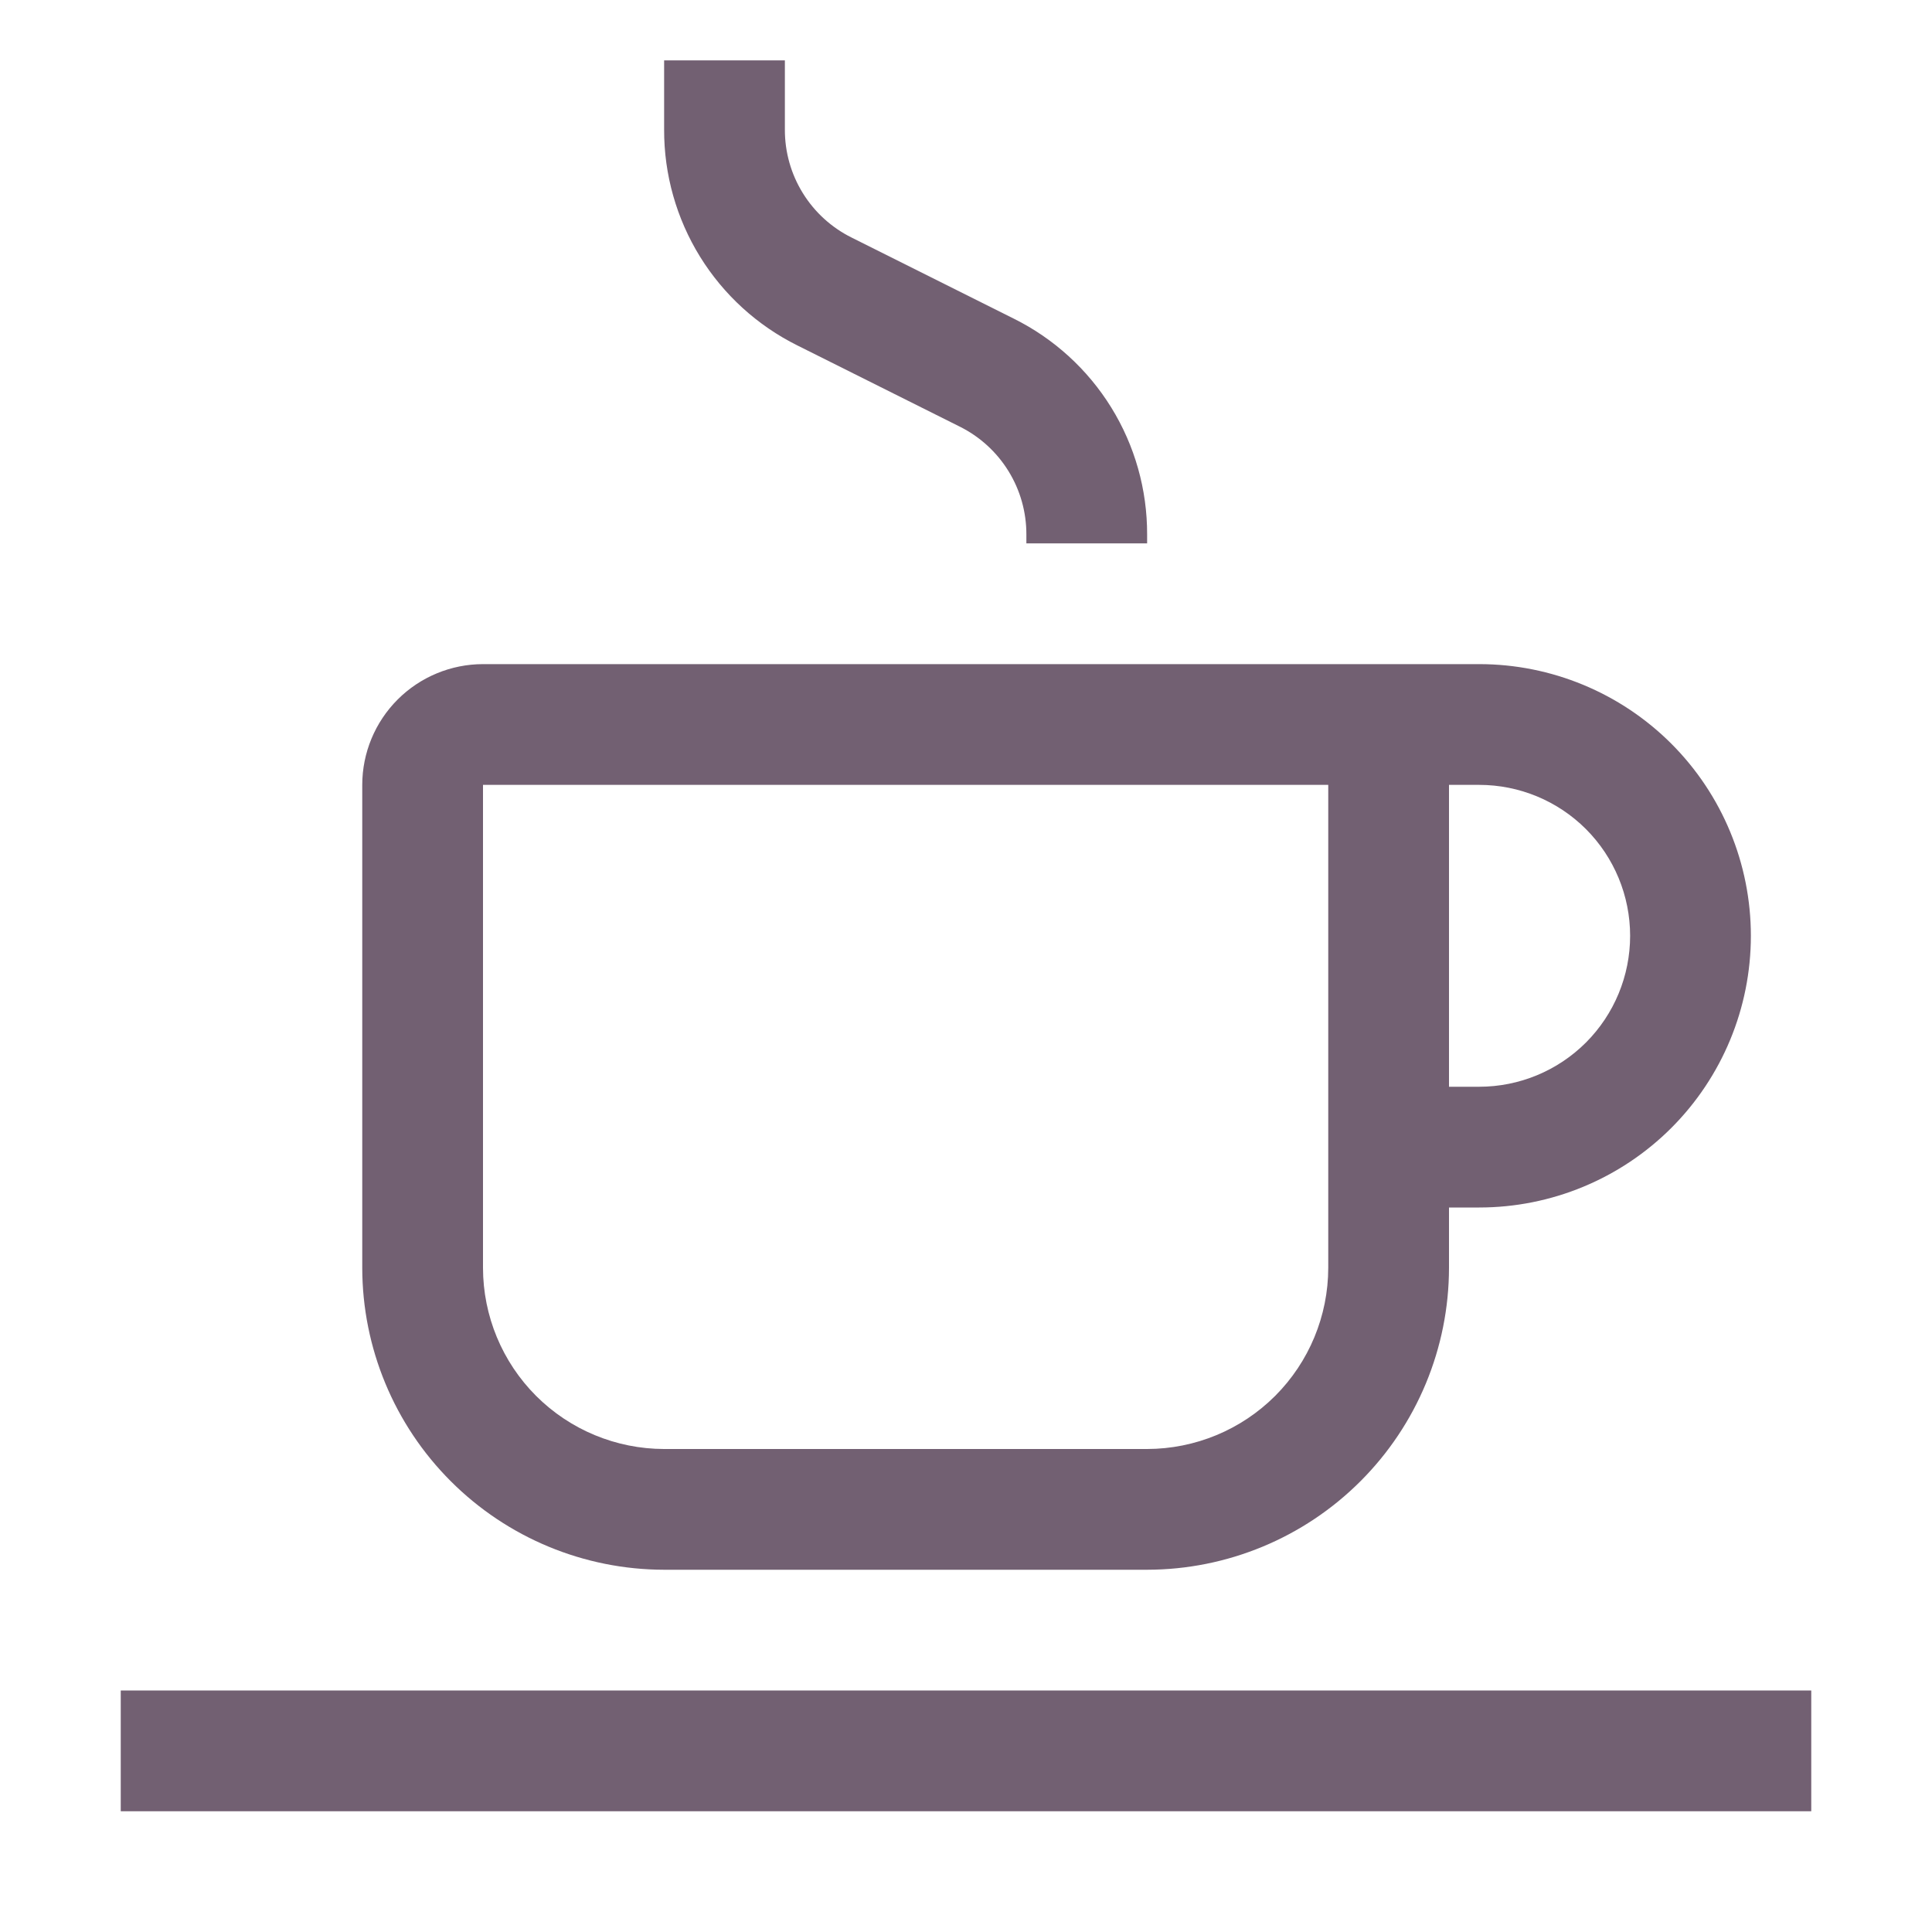 <svg width="56" height="56" viewBox="0 0 56 56" fill="none" xmlns="http://www.w3.org/2000/svg">
<path d="M52.5 49H3.5V52.5H52.5V49Z" fill="#726072"/>
<path d="M42.875 19.25H14C13.072 19.251 12.182 19.62 11.526 20.276C10.87 20.932 10.501 21.822 10.5 22.75V36.75C10.503 39.07 11.425 41.294 13.066 42.934C14.706 44.575 16.93 45.497 19.25 45.5H33.25C35.57 45.497 37.794 44.575 39.434 42.934C41.075 41.294 41.997 39.07 42 36.75V35H42.875C44.964 35 46.967 34.17 48.444 32.694C49.92 31.217 50.75 29.214 50.75 27.125C50.75 25.036 49.92 23.033 48.444 21.556C46.967 20.08 44.964 19.25 42.875 19.25ZM38.5 36.75C38.498 38.142 37.945 39.476 36.961 40.461C35.976 41.445 34.642 41.998 33.25 42H19.25C17.858 41.998 16.524 41.445 15.539 40.461C14.555 39.476 14.002 38.142 14 36.75V22.75H38.5V36.75ZM42.875 31.5H42V22.75H42.875C44.035 22.75 45.148 23.211 45.969 24.031C46.789 24.852 47.25 25.965 47.25 27.125C47.25 28.285 46.789 29.398 45.969 30.219C45.148 31.039 44.035 31.5 42.875 31.5Z" fill="#726072"/>
<path d="M33.25 15.75H29.75V15.495C29.752 14.844 29.572 14.206 29.23 13.653C28.888 13.1 28.398 12.653 27.815 12.364L23.119 10.016C21.954 9.438 20.974 8.545 20.29 7.439C19.606 6.332 19.246 5.056 19.25 3.756V1.75H22.75V3.756C22.748 4.406 22.928 5.044 23.27 5.597C23.612 6.15 24.102 6.597 24.685 6.886L29.381 9.234C30.546 9.812 31.526 10.705 32.21 11.811C32.894 12.918 33.254 14.194 33.25 15.495V15.75Z" fill="#726072"/>
</svg>
